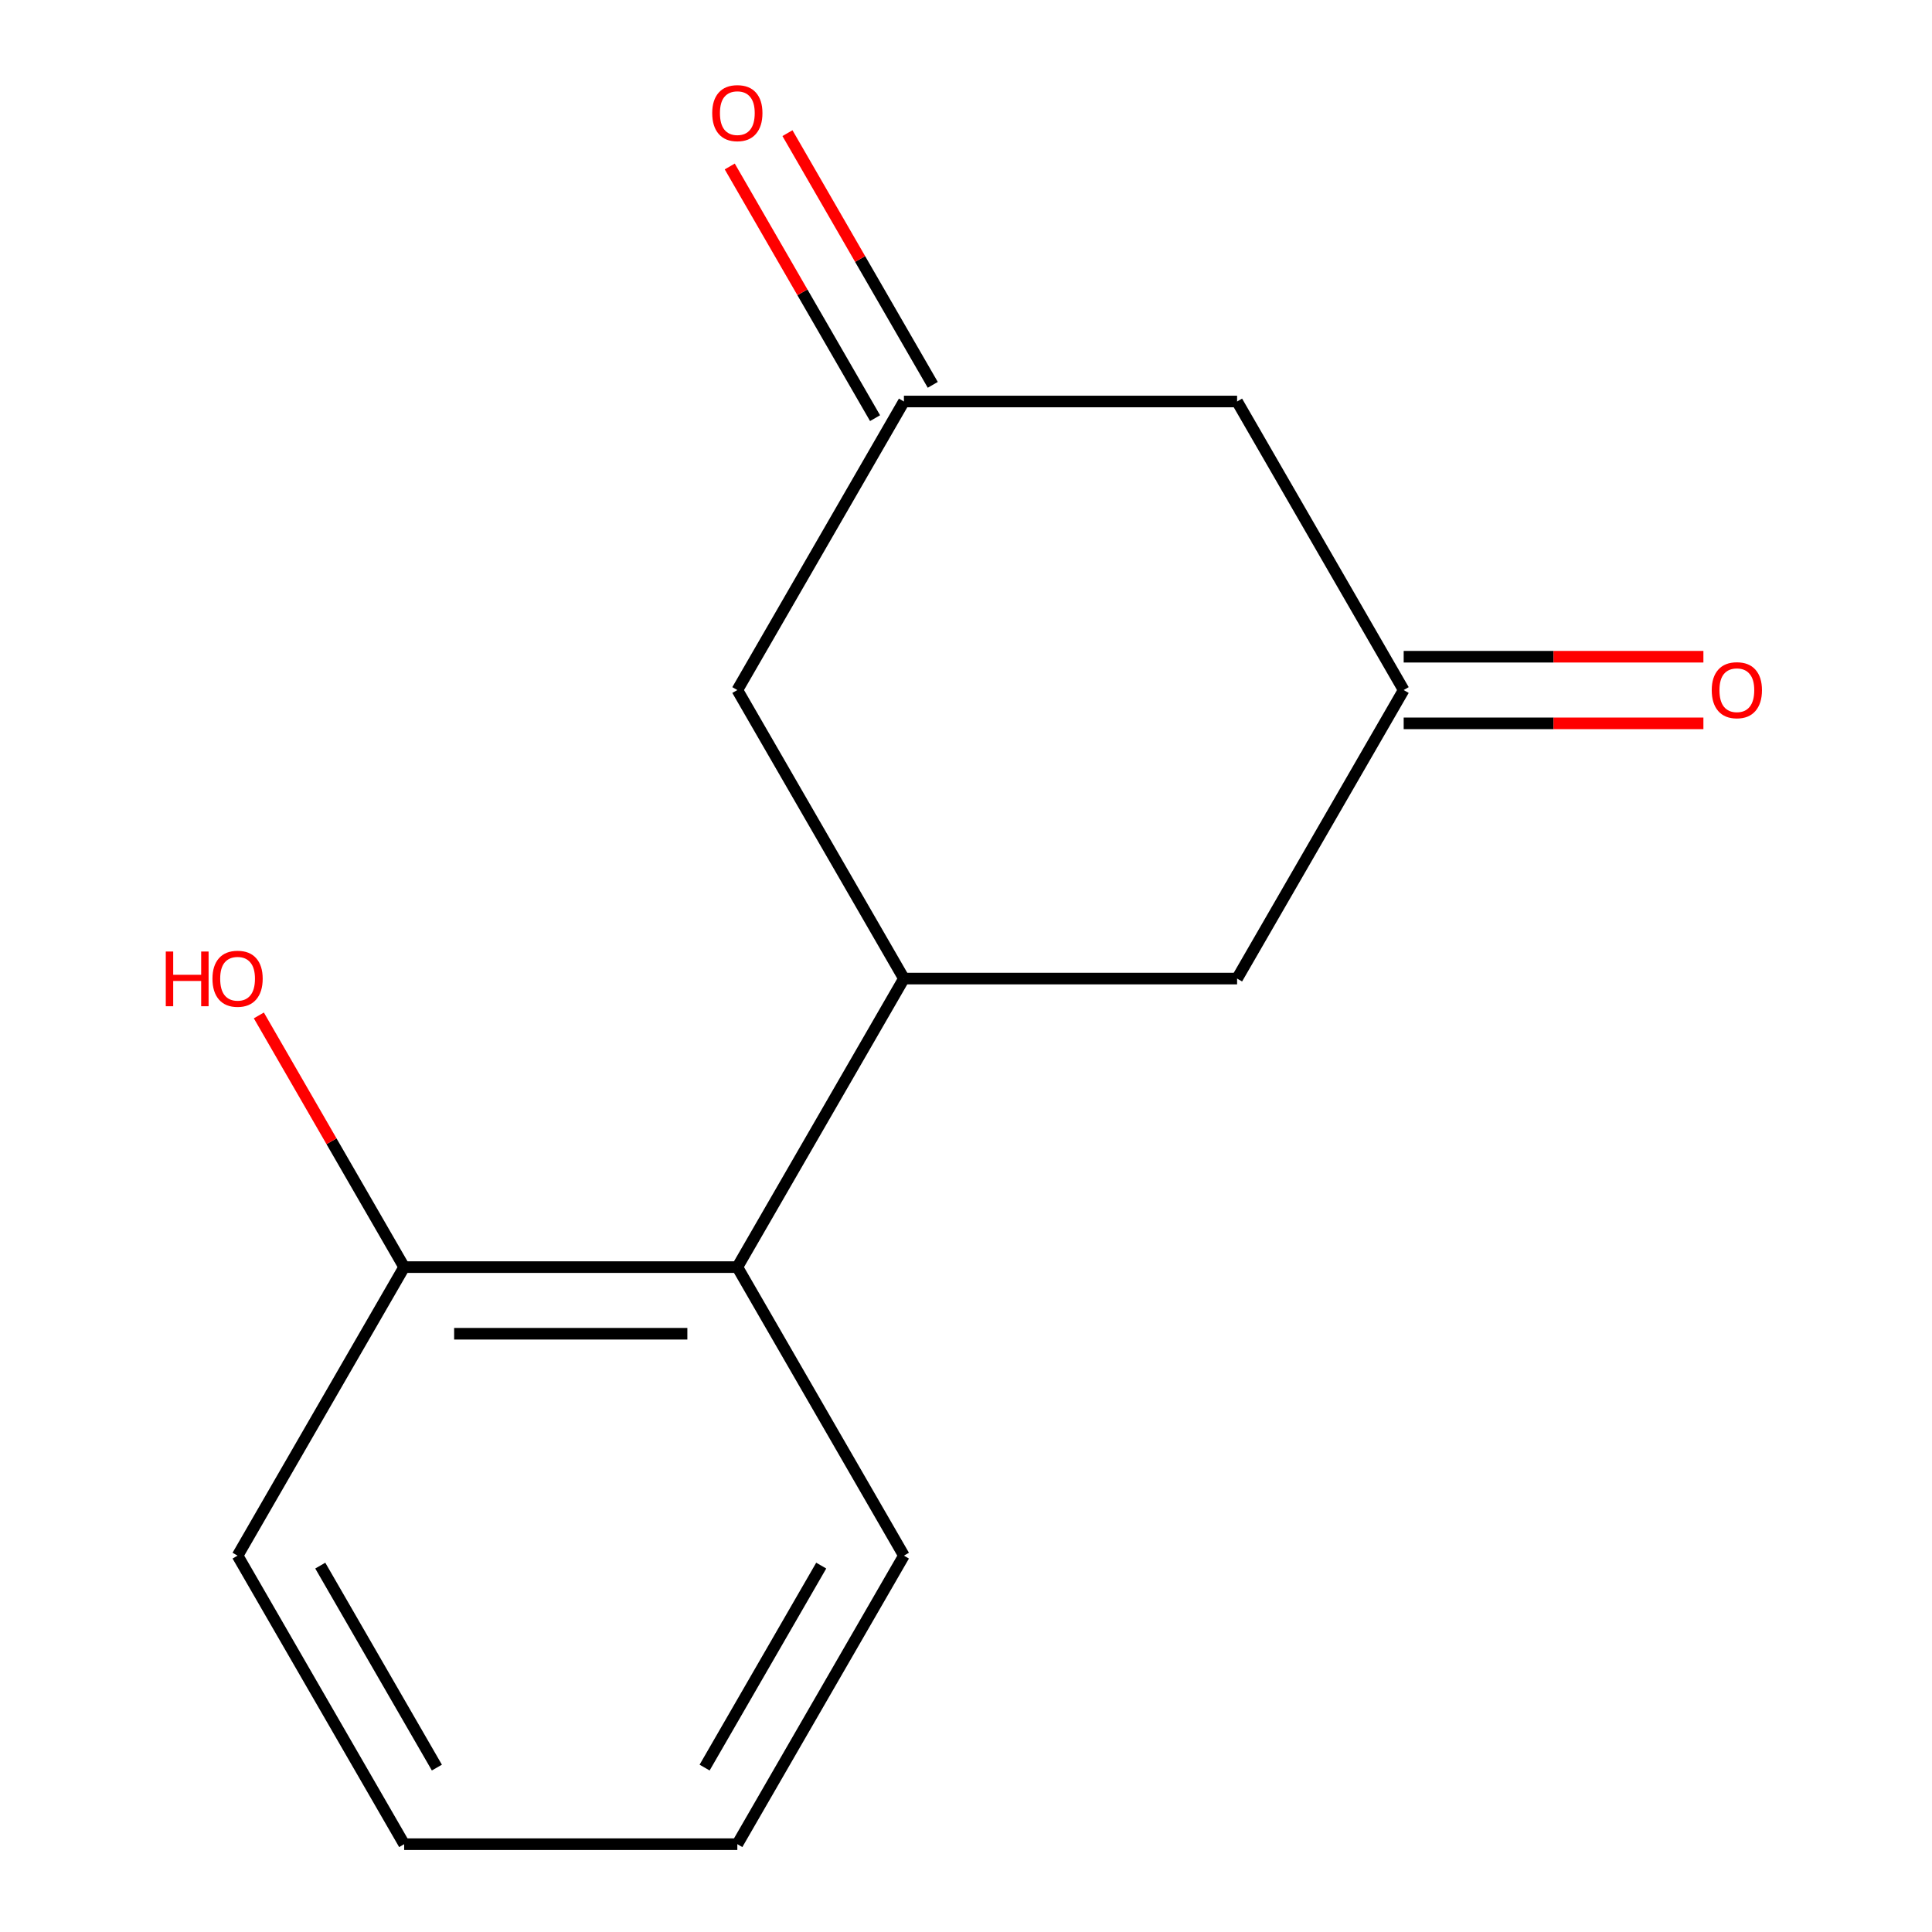 <?xml version='1.0' encoding='iso-8859-1'?>
<svg version='1.1' baseProfile='full'
              xmlns='http://www.w3.org/2000/svg'
                      xmlns:rdkit='http://www.rdkit.org/xml'
                      xmlns:xlink='http://www.w3.org/1999/xlink'
                  xml:space='preserve'
width='1000px' height='1000px' viewBox='0 0 1000 1000'>
<!-- END OF HEADER -->
<rect style='opacity:1.0;fill:#FFFFFF;stroke:none' width='1000' height='1000' x='0' y='0'> </rect>
<path class='bond-0' d='M 467.867,506.508 L 381.642,655.854' style='fill:none;fill-rule:evenodd;stroke:#000000;stroke-width:6px;stroke-linecap:butt;stroke-linejoin:miter;stroke-opacity:1' />
<path class='bond-3' d='M 467.867,506.508 L 381.642,357.162' style='fill:none;fill-rule:evenodd;stroke:#000000;stroke-width:6px;stroke-linecap:butt;stroke-linejoin:miter;stroke-opacity:1' />
<path class='bond-4' d='M 467.867,506.508 L 640.317,506.508' style='fill:none;fill-rule:evenodd;stroke:#000000;stroke-width:6px;stroke-linecap:butt;stroke-linejoin:miter;stroke-opacity:1' />
<path class='bond-6' d='M 381.642,655.854 L 209.192,655.854' style='fill:none;fill-rule:evenodd;stroke:#000000;stroke-width:6px;stroke-linecap:butt;stroke-linejoin:miter;stroke-opacity:1' />
<path class='bond-6' d='M 355.775,690.344 L 235.06,690.344' style='fill:none;fill-rule:evenodd;stroke:#000000;stroke-width:6px;stroke-linecap:butt;stroke-linejoin:miter;stroke-opacity:1' />
<path class='bond-10' d='M 381.642,655.854 L 467.867,805.2' style='fill:none;fill-rule:evenodd;stroke:#000000;stroke-width:6px;stroke-linecap:butt;stroke-linejoin:miter;stroke-opacity:1' />
<path class='bond-1' d='M 726.542,357.162 L 640.317,506.508' style='fill:none;fill-rule:evenodd;stroke:#000000;stroke-width:6px;stroke-linecap:butt;stroke-linejoin:miter;stroke-opacity:1' />
<path class='bond-5' d='M 726.542,357.162 L 640.317,207.816' style='fill:none;fill-rule:evenodd;stroke:#000000;stroke-width:6px;stroke-linecap:butt;stroke-linejoin:miter;stroke-opacity:1' />
<path class='bond-7' d='M 726.542,374.407 L 804.111,374.407' style='fill:none;fill-rule:evenodd;stroke:#000000;stroke-width:6px;stroke-linecap:butt;stroke-linejoin:miter;stroke-opacity:1' />
<path class='bond-7' d='M 804.111,374.407 L 881.68,374.407' style='fill:none;fill-rule:evenodd;stroke:#FF0000;stroke-width:6px;stroke-linecap:butt;stroke-linejoin:miter;stroke-opacity:1' />
<path class='bond-7' d='M 726.542,339.917 L 804.111,339.917' style='fill:none;fill-rule:evenodd;stroke:#000000;stroke-width:6px;stroke-linecap:butt;stroke-linejoin:miter;stroke-opacity:1' />
<path class='bond-7' d='M 804.111,339.917 L 881.68,339.917' style='fill:none;fill-rule:evenodd;stroke:#FF0000;stroke-width:6px;stroke-linecap:butt;stroke-linejoin:miter;stroke-opacity:1' />
<path class='bond-2' d='M 467.867,207.816 L 381.642,357.162' style='fill:none;fill-rule:evenodd;stroke:#000000;stroke-width:6px;stroke-linecap:butt;stroke-linejoin:miter;stroke-opacity:1' />
<path class='bond-8' d='M 482.802,199.193 L 445.195,134.056' style='fill:none;fill-rule:evenodd;stroke:#000000;stroke-width:6px;stroke-linecap:butt;stroke-linejoin:miter;stroke-opacity:1' />
<path class='bond-8' d='M 445.195,134.056 L 407.588,68.919' style='fill:none;fill-rule:evenodd;stroke:#FF0000;stroke-width:6px;stroke-linecap:butt;stroke-linejoin:miter;stroke-opacity:1' />
<path class='bond-8' d='M 452.933,216.438 L 415.326,151.301' style='fill:none;fill-rule:evenodd;stroke:#000000;stroke-width:6px;stroke-linecap:butt;stroke-linejoin:miter;stroke-opacity:1' />
<path class='bond-8' d='M 415.326,151.301 L 377.718,86.164' style='fill:none;fill-rule:evenodd;stroke:#FF0000;stroke-width:6px;stroke-linecap:butt;stroke-linejoin:miter;stroke-opacity:1' />
<path class='bond-14' d='M 467.867,207.816 L 640.317,207.816' style='fill:none;fill-rule:evenodd;stroke:#000000;stroke-width:6px;stroke-linecap:butt;stroke-linejoin:miter;stroke-opacity:1' />
<path class='bond-9' d='M 209.192,655.854 L 171.585,590.716' style='fill:none;fill-rule:evenodd;stroke:#000000;stroke-width:6px;stroke-linecap:butt;stroke-linejoin:miter;stroke-opacity:1' />
<path class='bond-9' d='M 171.585,590.716 L 133.978,525.579' style='fill:none;fill-rule:evenodd;stroke:#FF0000;stroke-width:6px;stroke-linecap:butt;stroke-linejoin:miter;stroke-opacity:1' />
<path class='bond-11' d='M 209.192,655.854 L 122.968,805.2' style='fill:none;fill-rule:evenodd;stroke:#000000;stroke-width:6px;stroke-linecap:butt;stroke-linejoin:miter;stroke-opacity:1' />
<path class='bond-12' d='M 467.867,805.2 L 381.642,954.545' style='fill:none;fill-rule:evenodd;stroke:#000000;stroke-width:6px;stroke-linecap:butt;stroke-linejoin:miter;stroke-opacity:1' />
<path class='bond-12' d='M 425.064,810.356 L 364.707,914.899' style='fill:none;fill-rule:evenodd;stroke:#000000;stroke-width:6px;stroke-linecap:butt;stroke-linejoin:miter;stroke-opacity:1' />
<path class='bond-15' d='M 122.968,805.2 L 209.192,954.545' style='fill:none;fill-rule:evenodd;stroke:#000000;stroke-width:6px;stroke-linecap:butt;stroke-linejoin:miter;stroke-opacity:1' />
<path class='bond-15' d='M 165.77,810.356 L 226.128,914.899' style='fill:none;fill-rule:evenodd;stroke:#000000;stroke-width:6px;stroke-linecap:butt;stroke-linejoin:miter;stroke-opacity:1' />
<path class='bond-13' d='M 381.642,954.545 L 209.192,954.545' style='fill:none;fill-rule:evenodd;stroke:#000000;stroke-width:6px;stroke-linecap:butt;stroke-linejoin:miter;stroke-opacity:1' />
<path  class='atom-8' d='M 885.992 357.242
Q 885.992 350.442, 889.352 346.642
Q 892.712 342.842, 898.992 342.842
Q 905.272 342.842, 908.632 346.642
Q 911.992 350.442, 911.992 357.242
Q 911.992 364.122, 908.592 368.042
Q 905.192 371.922, 898.992 371.922
Q 892.752 371.922, 889.352 368.042
Q 885.992 364.162, 885.992 357.242
M 898.992 368.722
Q 903.312 368.722, 905.632 365.842
Q 907.992 362.922, 907.992 357.242
Q 907.992 351.682, 905.632 348.882
Q 903.312 346.042, 898.992 346.042
Q 894.672 346.042, 892.312 348.842
Q 889.992 351.642, 889.992 357.242
Q 889.992 362.962, 892.312 365.842
Q 894.672 368.722, 898.992 368.722
' fill='#FF0000'/>
<path  class='atom-9' d='M 368.642 58.55
Q 368.642 51.75, 372.002 47.95
Q 375.362 44.15, 381.642 44.15
Q 387.922 44.15, 391.282 47.95
Q 394.642 51.75, 394.642 58.55
Q 394.642 65.43, 391.242 69.35
Q 387.842 73.23, 381.642 73.23
Q 375.402 73.23, 372.002 69.35
Q 368.642 65.47, 368.642 58.55
M 381.642 70.03
Q 385.962 70.03, 388.282 67.15
Q 390.642 64.23, 390.642 58.55
Q 390.642 52.99, 388.282 50.19
Q 385.962 47.35, 381.642 47.35
Q 377.322 47.35, 374.962 50.15
Q 372.642 52.95, 372.642 58.55
Q 372.642 64.27, 374.962 67.15
Q 377.322 70.03, 381.642 70.03
' fill='#FF0000'/>
<path  class='atom-10' d='M 85.808 492.508
L 89.648 492.508
L 89.648 504.548
L 104.128 504.548
L 104.128 492.508
L 107.968 492.508
L 107.968 520.828
L 104.128 520.828
L 104.128 507.748
L 89.648 507.748
L 89.648 520.828
L 85.808 520.828
L 85.808 492.508
' fill='#FF0000'/>
<path  class='atom-10' d='M 109.968 506.588
Q 109.968 499.788, 113.328 495.988
Q 116.688 492.188, 122.968 492.188
Q 129.248 492.188, 132.608 495.988
Q 135.968 499.788, 135.968 506.588
Q 135.968 513.468, 132.568 517.388
Q 129.168 521.268, 122.968 521.268
Q 116.728 521.268, 113.328 517.388
Q 109.968 513.508, 109.968 506.588
M 122.968 518.068
Q 127.288 518.068, 129.608 515.188
Q 131.968 512.268, 131.968 506.588
Q 131.968 501.028, 129.608 498.228
Q 127.288 495.388, 122.968 495.388
Q 118.648 495.388, 116.288 498.188
Q 113.968 500.988, 113.968 506.588
Q 113.968 512.308, 116.288 515.188
Q 118.648 518.068, 122.968 518.068
' fill='#FF0000'/>
</svg>
